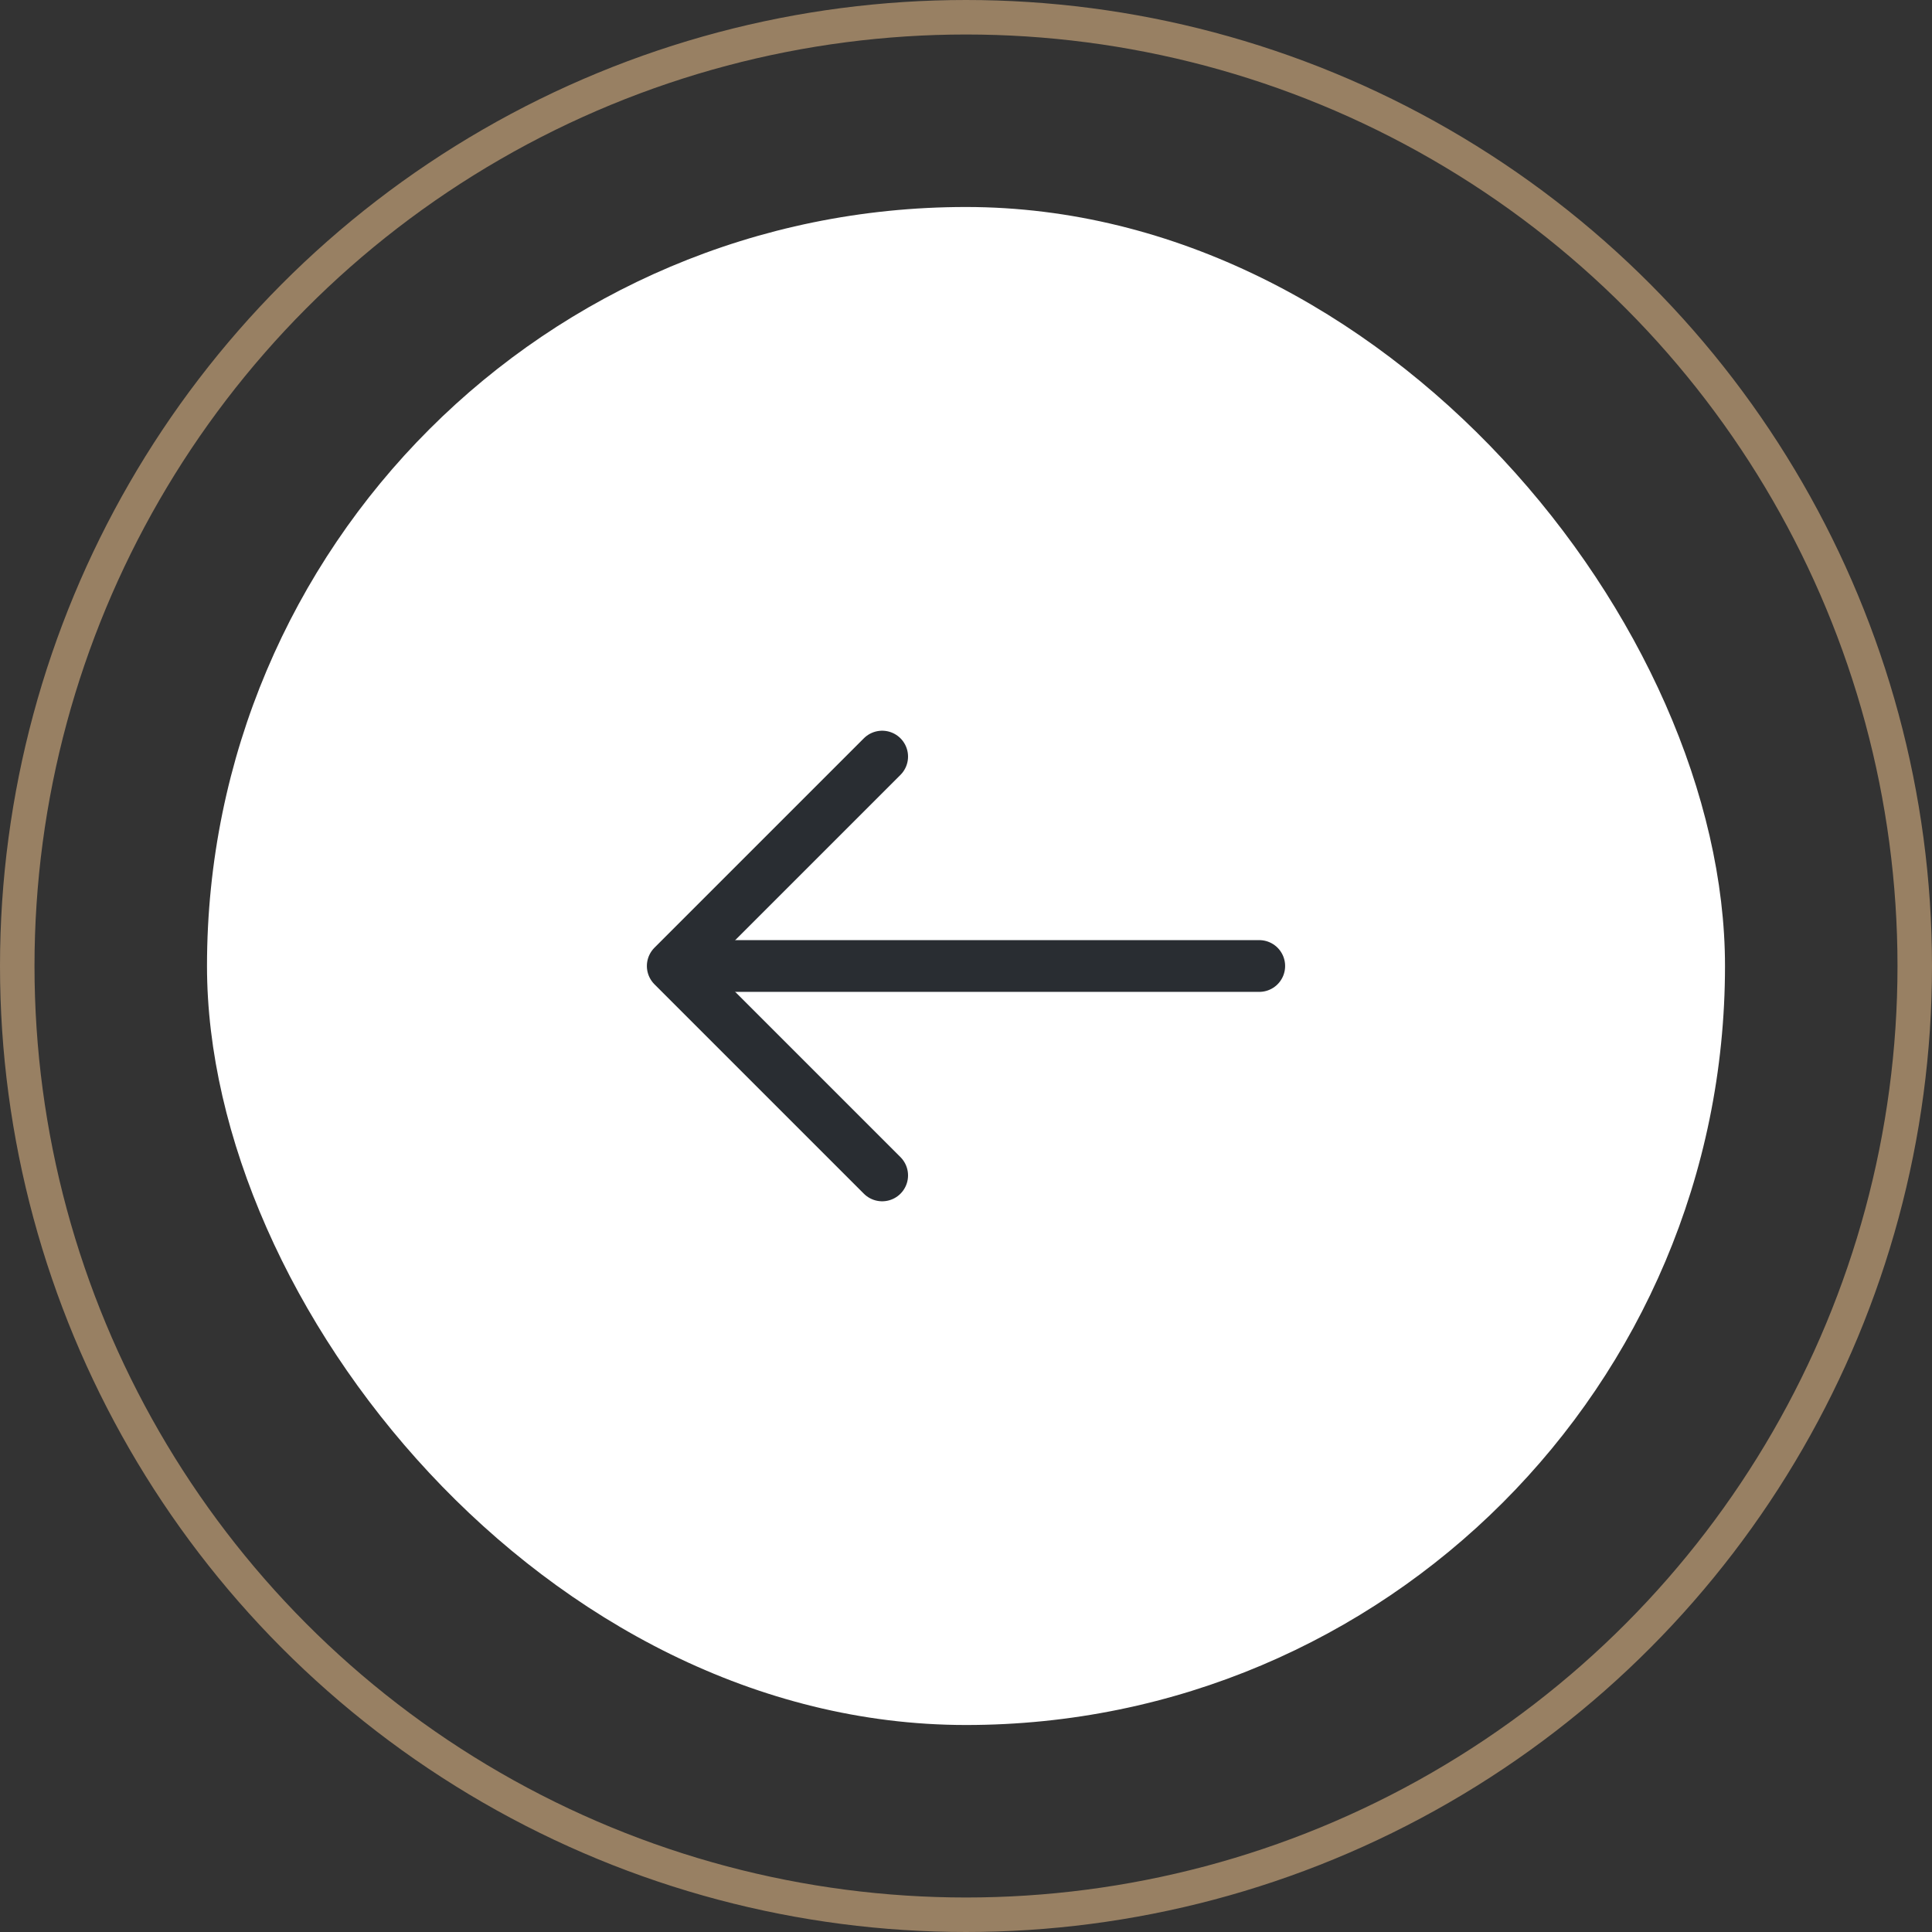 <svg width="56" height="56" viewBox="0 0 56 56" fill="none" xmlns="http://www.w3.org/2000/svg">
<rect x="0" y="0" width="56" height="56" fill="#333333" stroke="none"/>
<rect x="6" y="6" width="44" height="44" rx="22" fill="white"/>
<path d="M25.57 21.93L19.5 28L25.57 34.07" stroke="#292D32" stroke-width="1.5" stroke-miterlimit="10" stroke-linecap="round" stroke-linejoin="round"/>
<path d="M36.5 28H19.67" stroke="#292D32" stroke-width="1.5" stroke-miterlimit="10" stroke-linecap="round" stroke-linejoin="round"/>
<circle cx="28" cy="28" r="27.5" stroke="#988063"/>
</svg>
